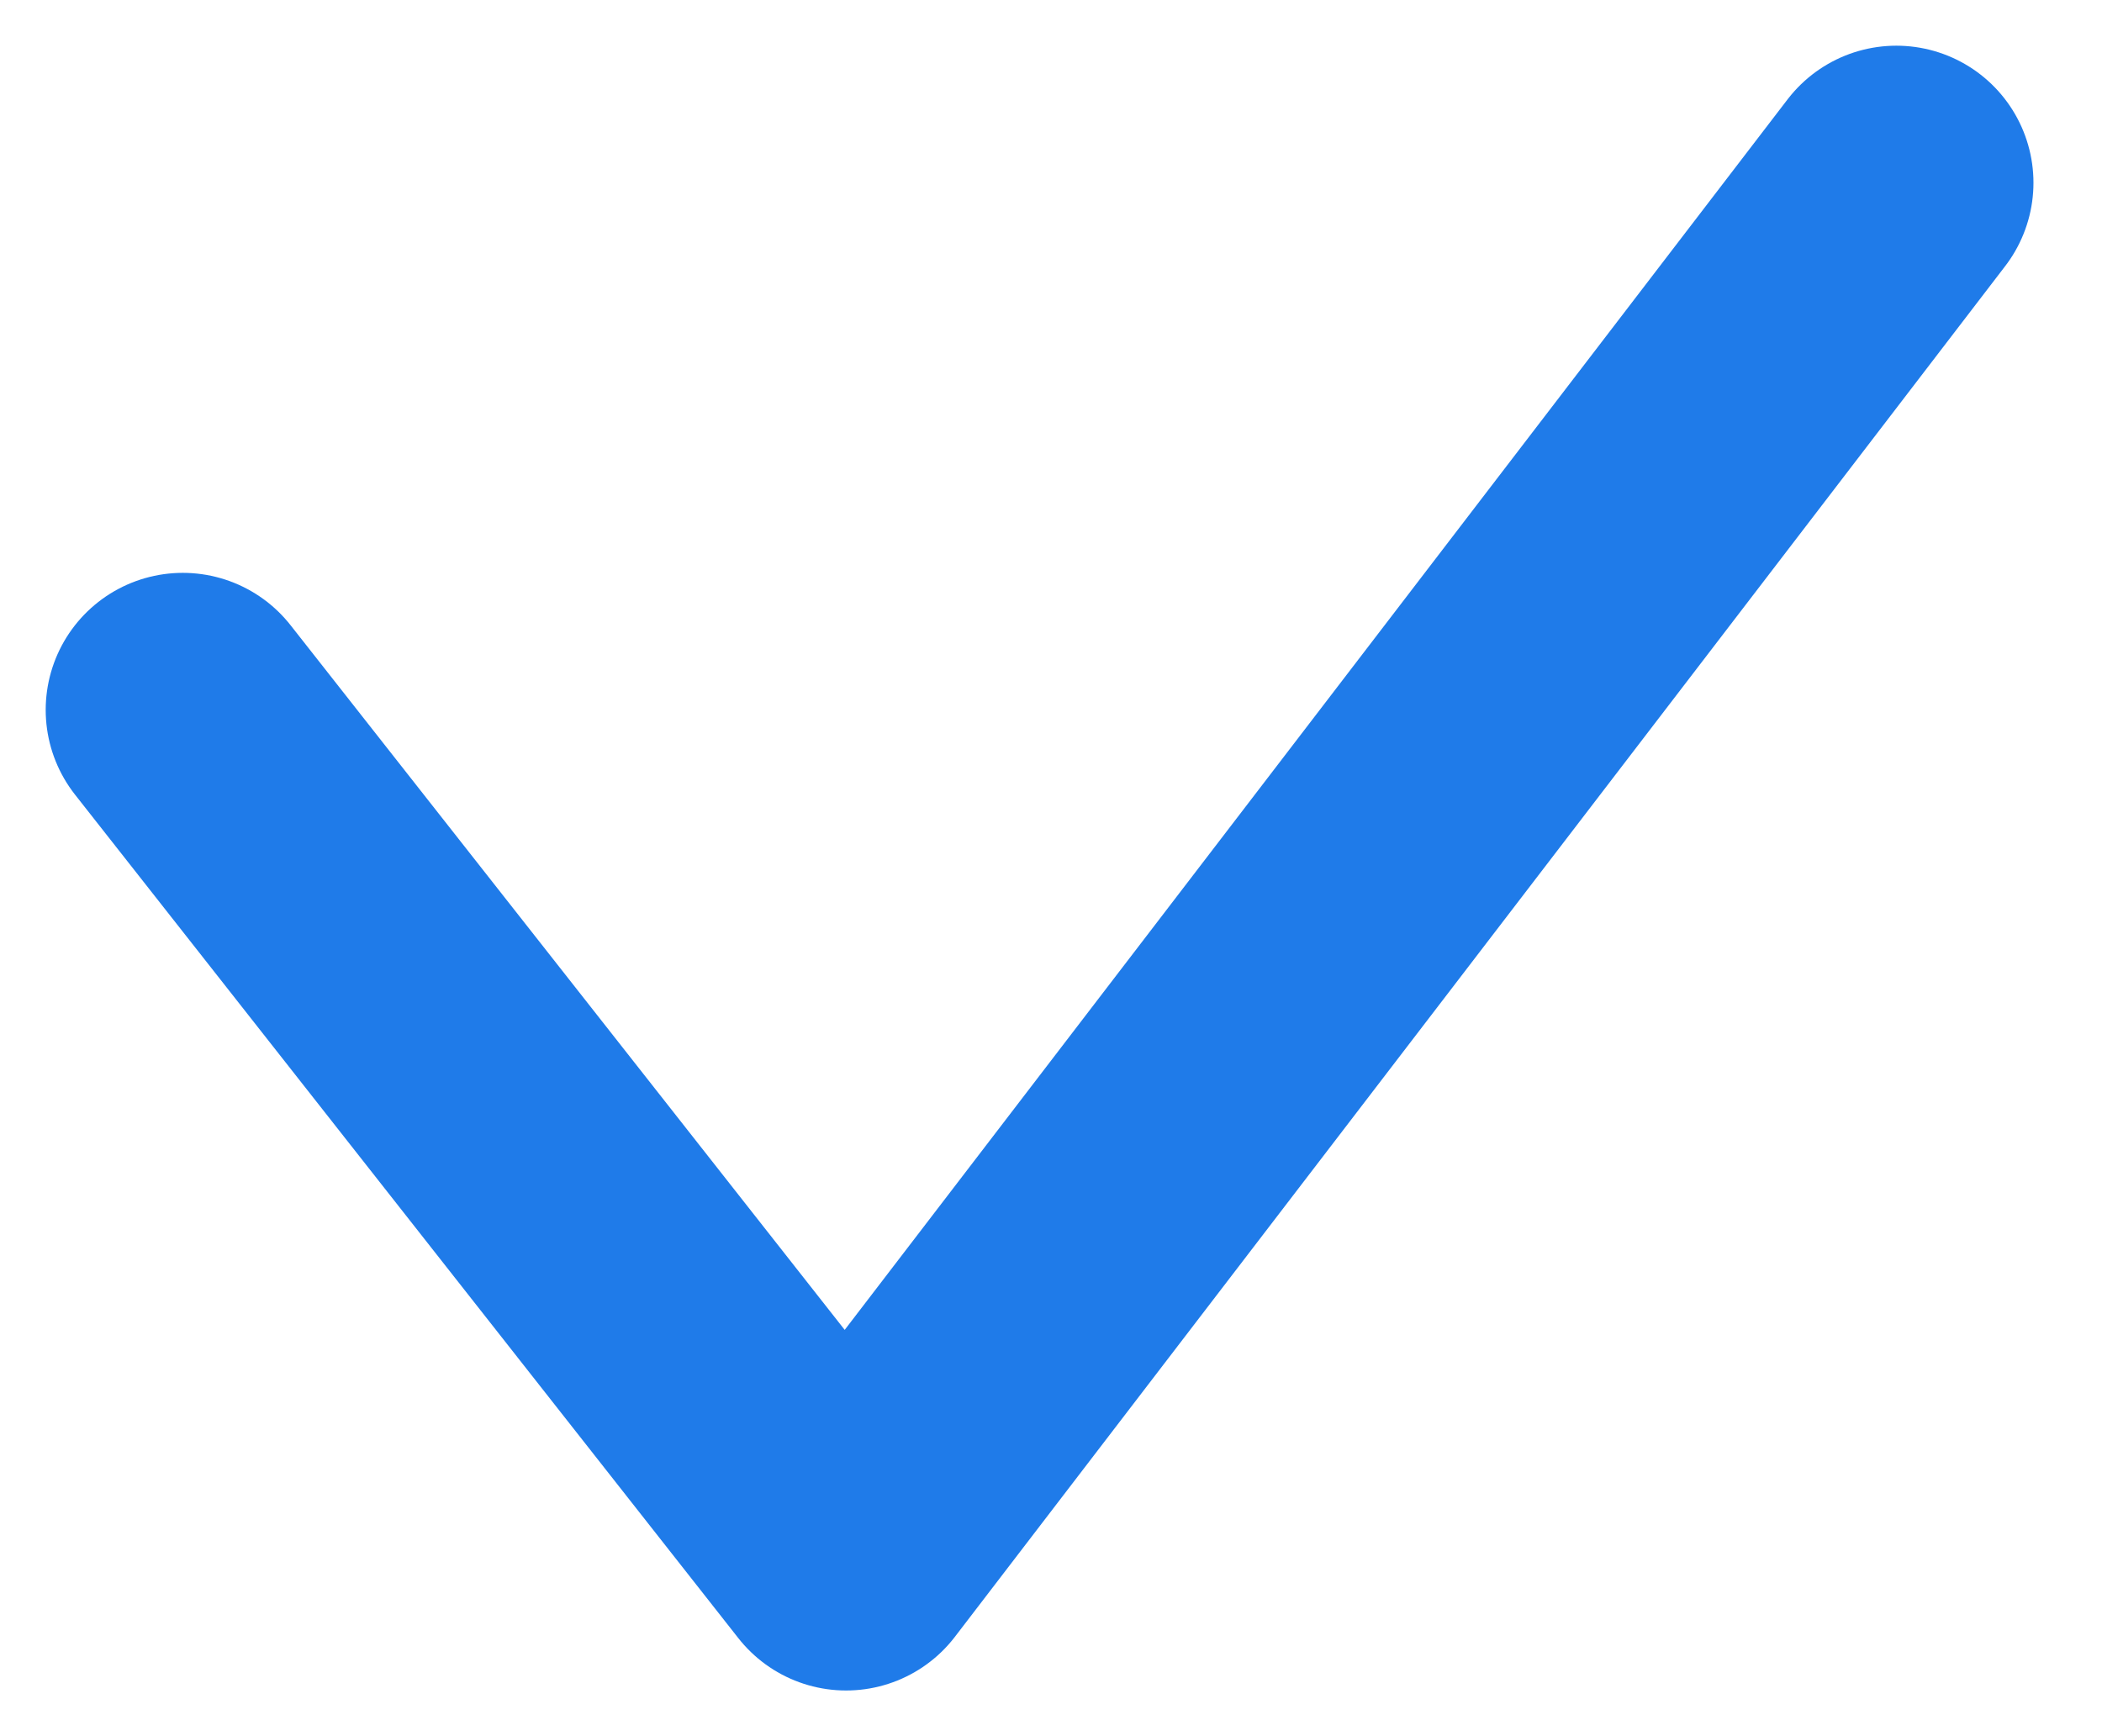 <?xml version="1.0" encoding="UTF-8"?> <svg xmlns="http://www.w3.org/2000/svg" width="23" height="19" viewBox="0 0 23 19" fill="none"> <path d="M2 7.769L9.258 17L20.75 2" stroke="#1F7BE9" stroke-width="3" stroke-linecap="round" stroke-linejoin="round"></path> </svg> 